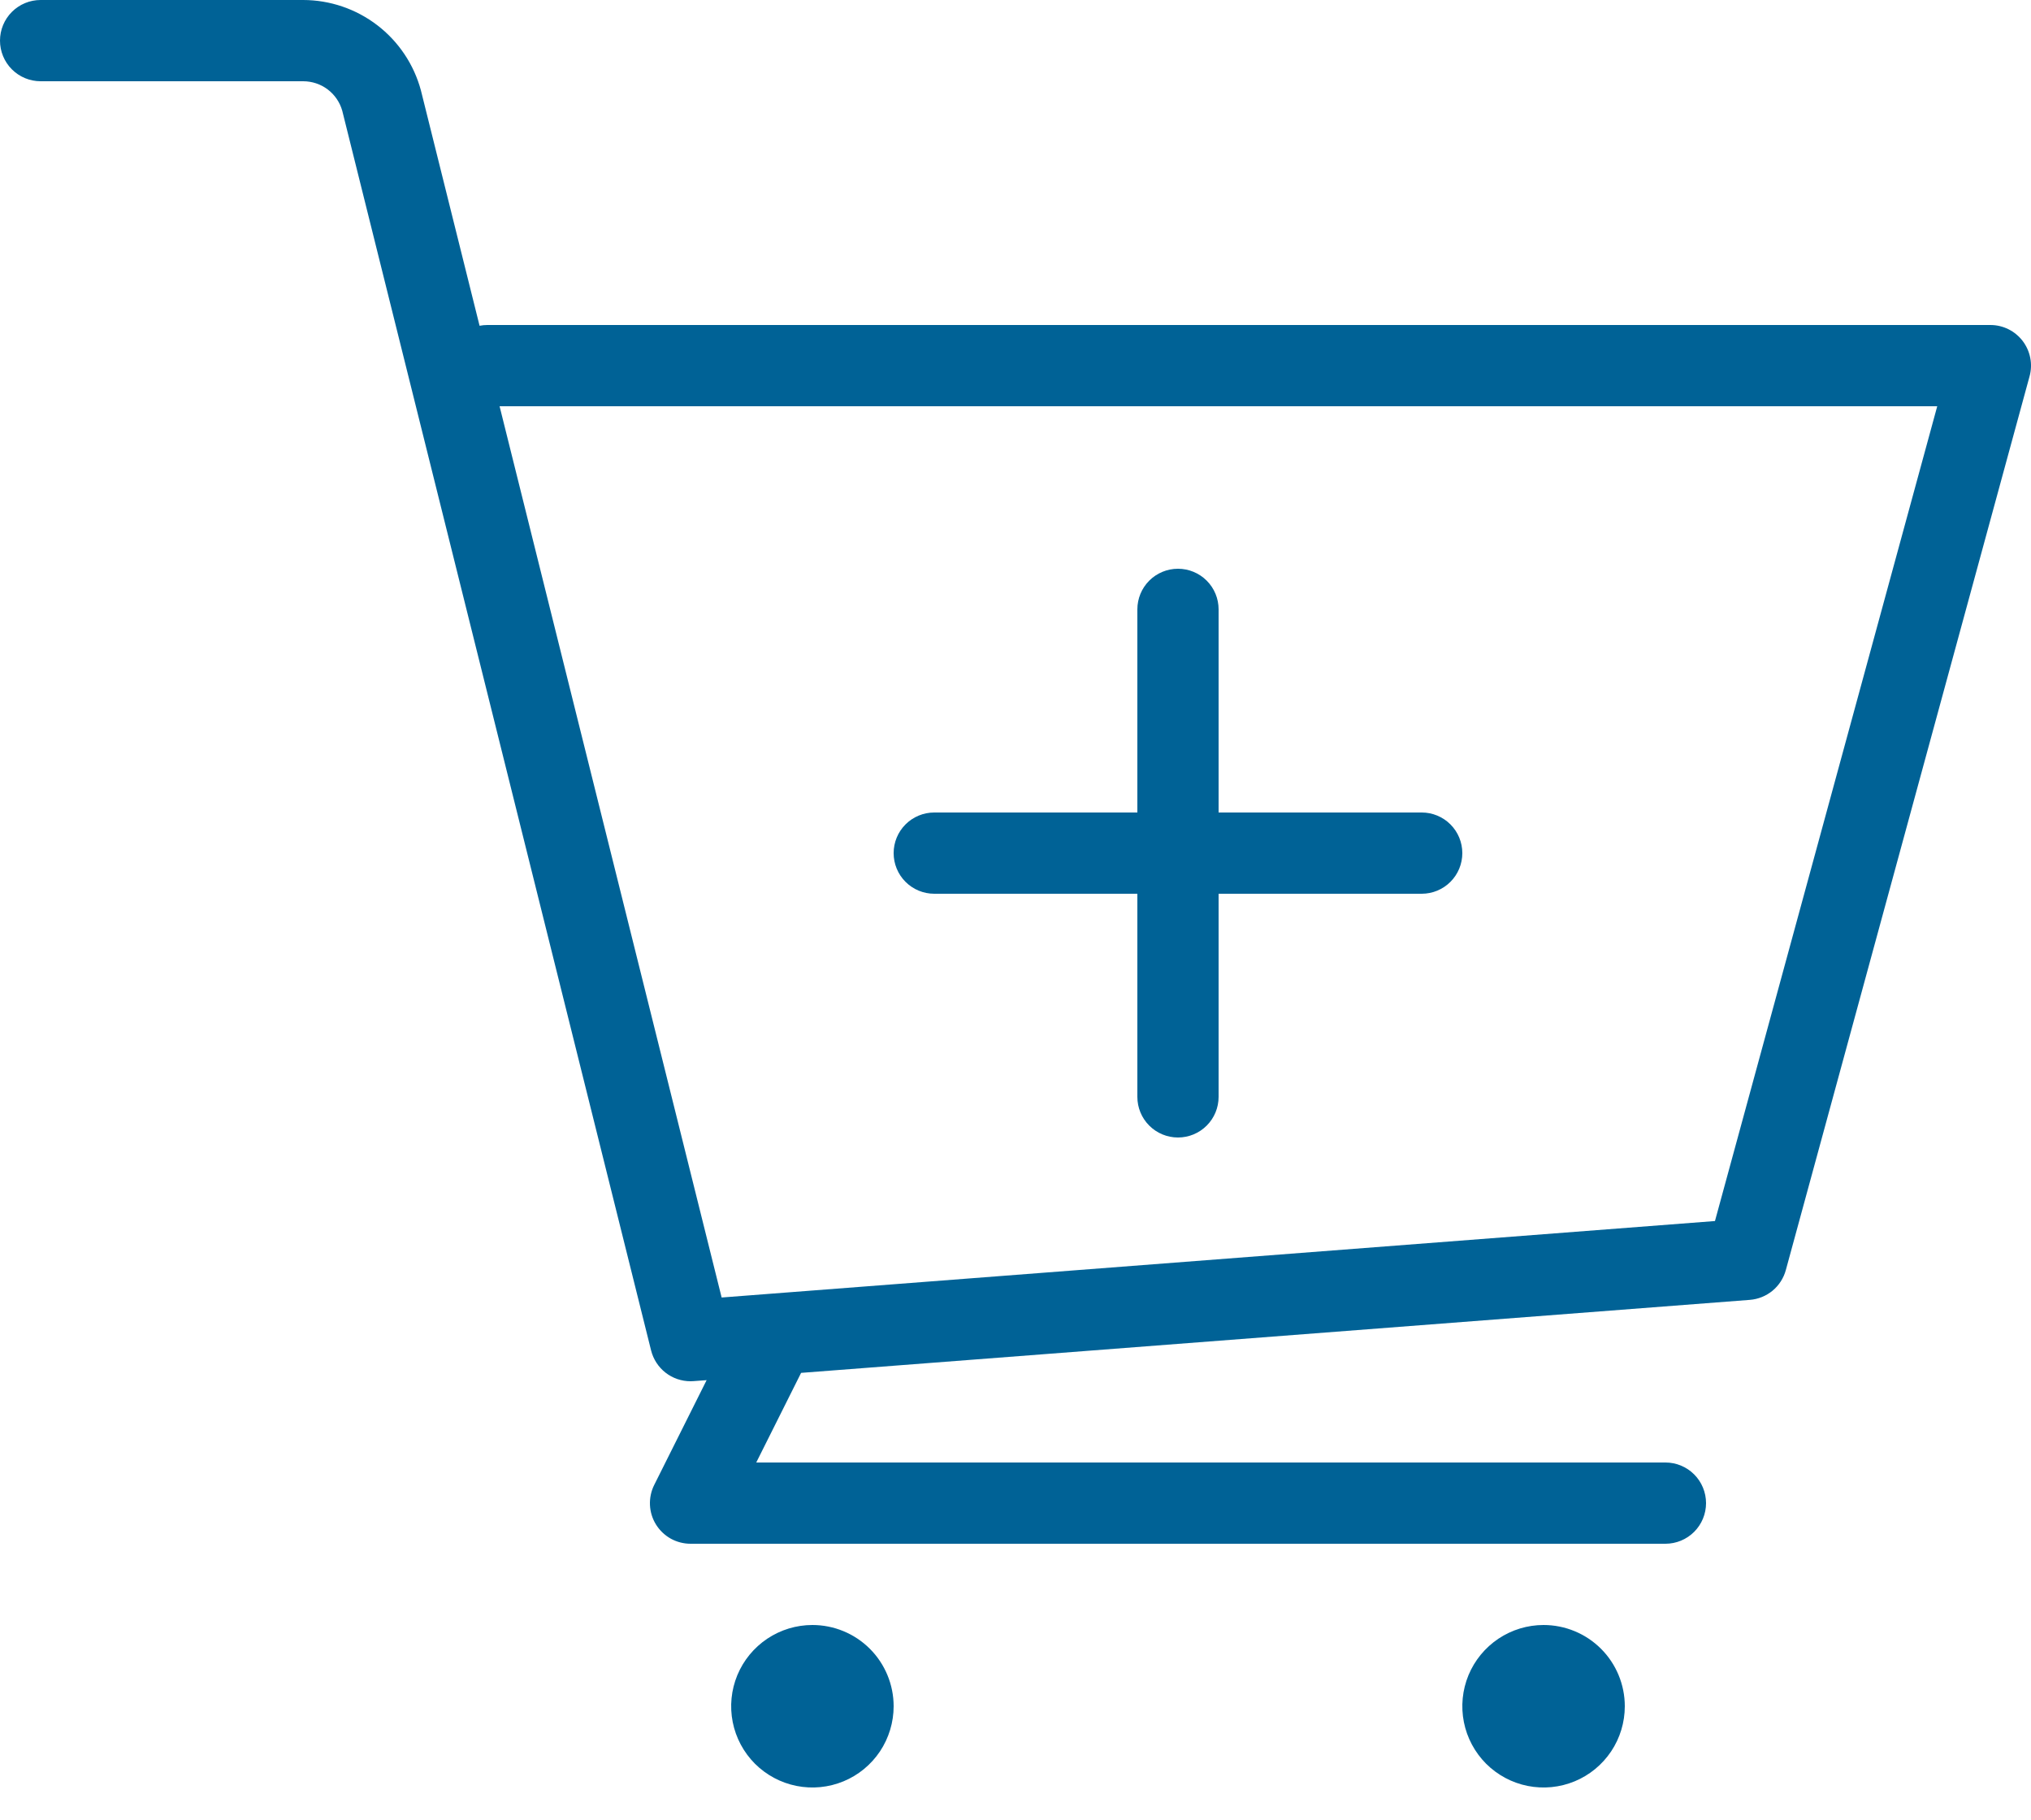 <svg width="48" height="43" viewBox="0 0 48 43" fill="none" xmlns="http://www.w3.org/2000/svg">
<path d="M21.12 20.16C21.12 19.905 21.221 19.661 21.401 19.481C21.581 19.301 21.825 19.2 22.08 19.2H26.88V14.4C26.88 14.145 26.981 13.901 27.161 13.721C27.341 13.541 27.585 13.44 27.84 13.44C28.095 13.44 28.339 13.541 28.519 13.721C28.699 13.901 28.8 14.145 28.8 14.4V19.2H33.6C33.855 19.2 34.099 19.301 34.279 19.481C34.459 19.661 34.56 19.905 34.56 20.16C34.56 20.415 34.459 20.659 34.279 20.839C34.099 21.019 33.855 21.12 33.6 21.12H28.8V25.92C28.8 26.175 28.699 26.419 28.519 26.599C28.339 26.779 28.095 26.88 27.84 26.88C27.585 26.88 27.341 26.779 27.161 26.599C26.981 26.419 26.88 26.175 26.88 25.92V21.12H22.08C21.825 21.12 21.581 21.019 21.401 20.839C21.221 20.659 21.12 20.415 21.12 20.16ZM47.966 8.892L42.206 30.012C42.154 30.203 42.044 30.374 41.892 30.5C41.739 30.626 41.551 30.702 41.353 30.717L18.933 32.442L17.873 34.56H39.36C39.615 34.56 39.859 34.661 40.039 34.841C40.219 35.021 40.32 35.266 40.32 35.52C40.32 35.775 40.219 36.019 40.039 36.199C39.859 36.379 39.615 36.48 39.36 36.48H16.32C16.156 36.48 15.995 36.438 15.852 36.359C15.71 36.279 15.589 36.164 15.503 36.025C15.417 35.886 15.368 35.727 15.361 35.563C15.354 35.4 15.388 35.237 15.461 35.091L16.7 32.614L16.392 32.637L16.32 32.64C16.106 32.64 15.898 32.569 15.729 32.437C15.56 32.305 15.44 32.12 15.388 31.913L8.089 2.618C8.032 2.416 7.911 2.239 7.744 2.113C7.577 1.987 7.373 1.92 7.164 1.92H0.96C0.705 1.92 0.461 1.819 0.281 1.639C0.101 1.459 0 1.215 0 0.96C0 0.705 0.101 0.461 0.281 0.281C0.461 0.101 0.705 0 0.96 0H7.164C7.799 0.001 8.415 0.211 8.918 0.597C9.421 0.983 9.783 1.524 9.948 2.137L11.334 7.698C11.395 7.686 11.458 7.68 11.52 7.68H47.04C47.188 7.68 47.333 7.714 47.465 7.779C47.598 7.845 47.713 7.94 47.803 8.057C47.892 8.174 47.954 8.311 47.982 8.456C48.011 8.6 48.005 8.75 47.966 8.892ZM45.784 9.6H11.807L17.055 30.661L40.531 28.854L45.784 9.6ZM19.2 38.4C18.82 38.4 18.449 38.513 18.133 38.724C17.818 38.935 17.572 39.234 17.426 39.585C17.281 39.936 17.243 40.322 17.317 40.695C17.391 41.067 17.574 41.409 17.842 41.678C18.111 41.946 18.453 42.129 18.826 42.203C19.198 42.277 19.584 42.239 19.935 42.094C20.286 41.949 20.585 41.703 20.797 41.387C21.007 41.071 21.12 40.7 21.12 40.32C21.12 39.811 20.918 39.322 20.558 38.962C20.198 38.602 19.709 38.4 19.2 38.4ZM36.48 38.4C36.1 38.4 35.729 38.513 35.413 38.724C35.098 38.935 34.852 39.234 34.706 39.585C34.561 39.936 34.523 40.322 34.597 40.695C34.671 41.067 34.854 41.409 35.122 41.678C35.391 41.946 35.733 42.129 36.105 42.203C36.478 42.277 36.864 42.239 37.215 42.094C37.566 41.949 37.865 41.703 38.077 41.387C38.288 41.071 38.4 40.7 38.4 40.32C38.4 39.811 38.198 39.322 37.838 38.962C37.478 38.602 36.989 38.4 36.48 38.4Z" fill="#006296"/>
</svg>
